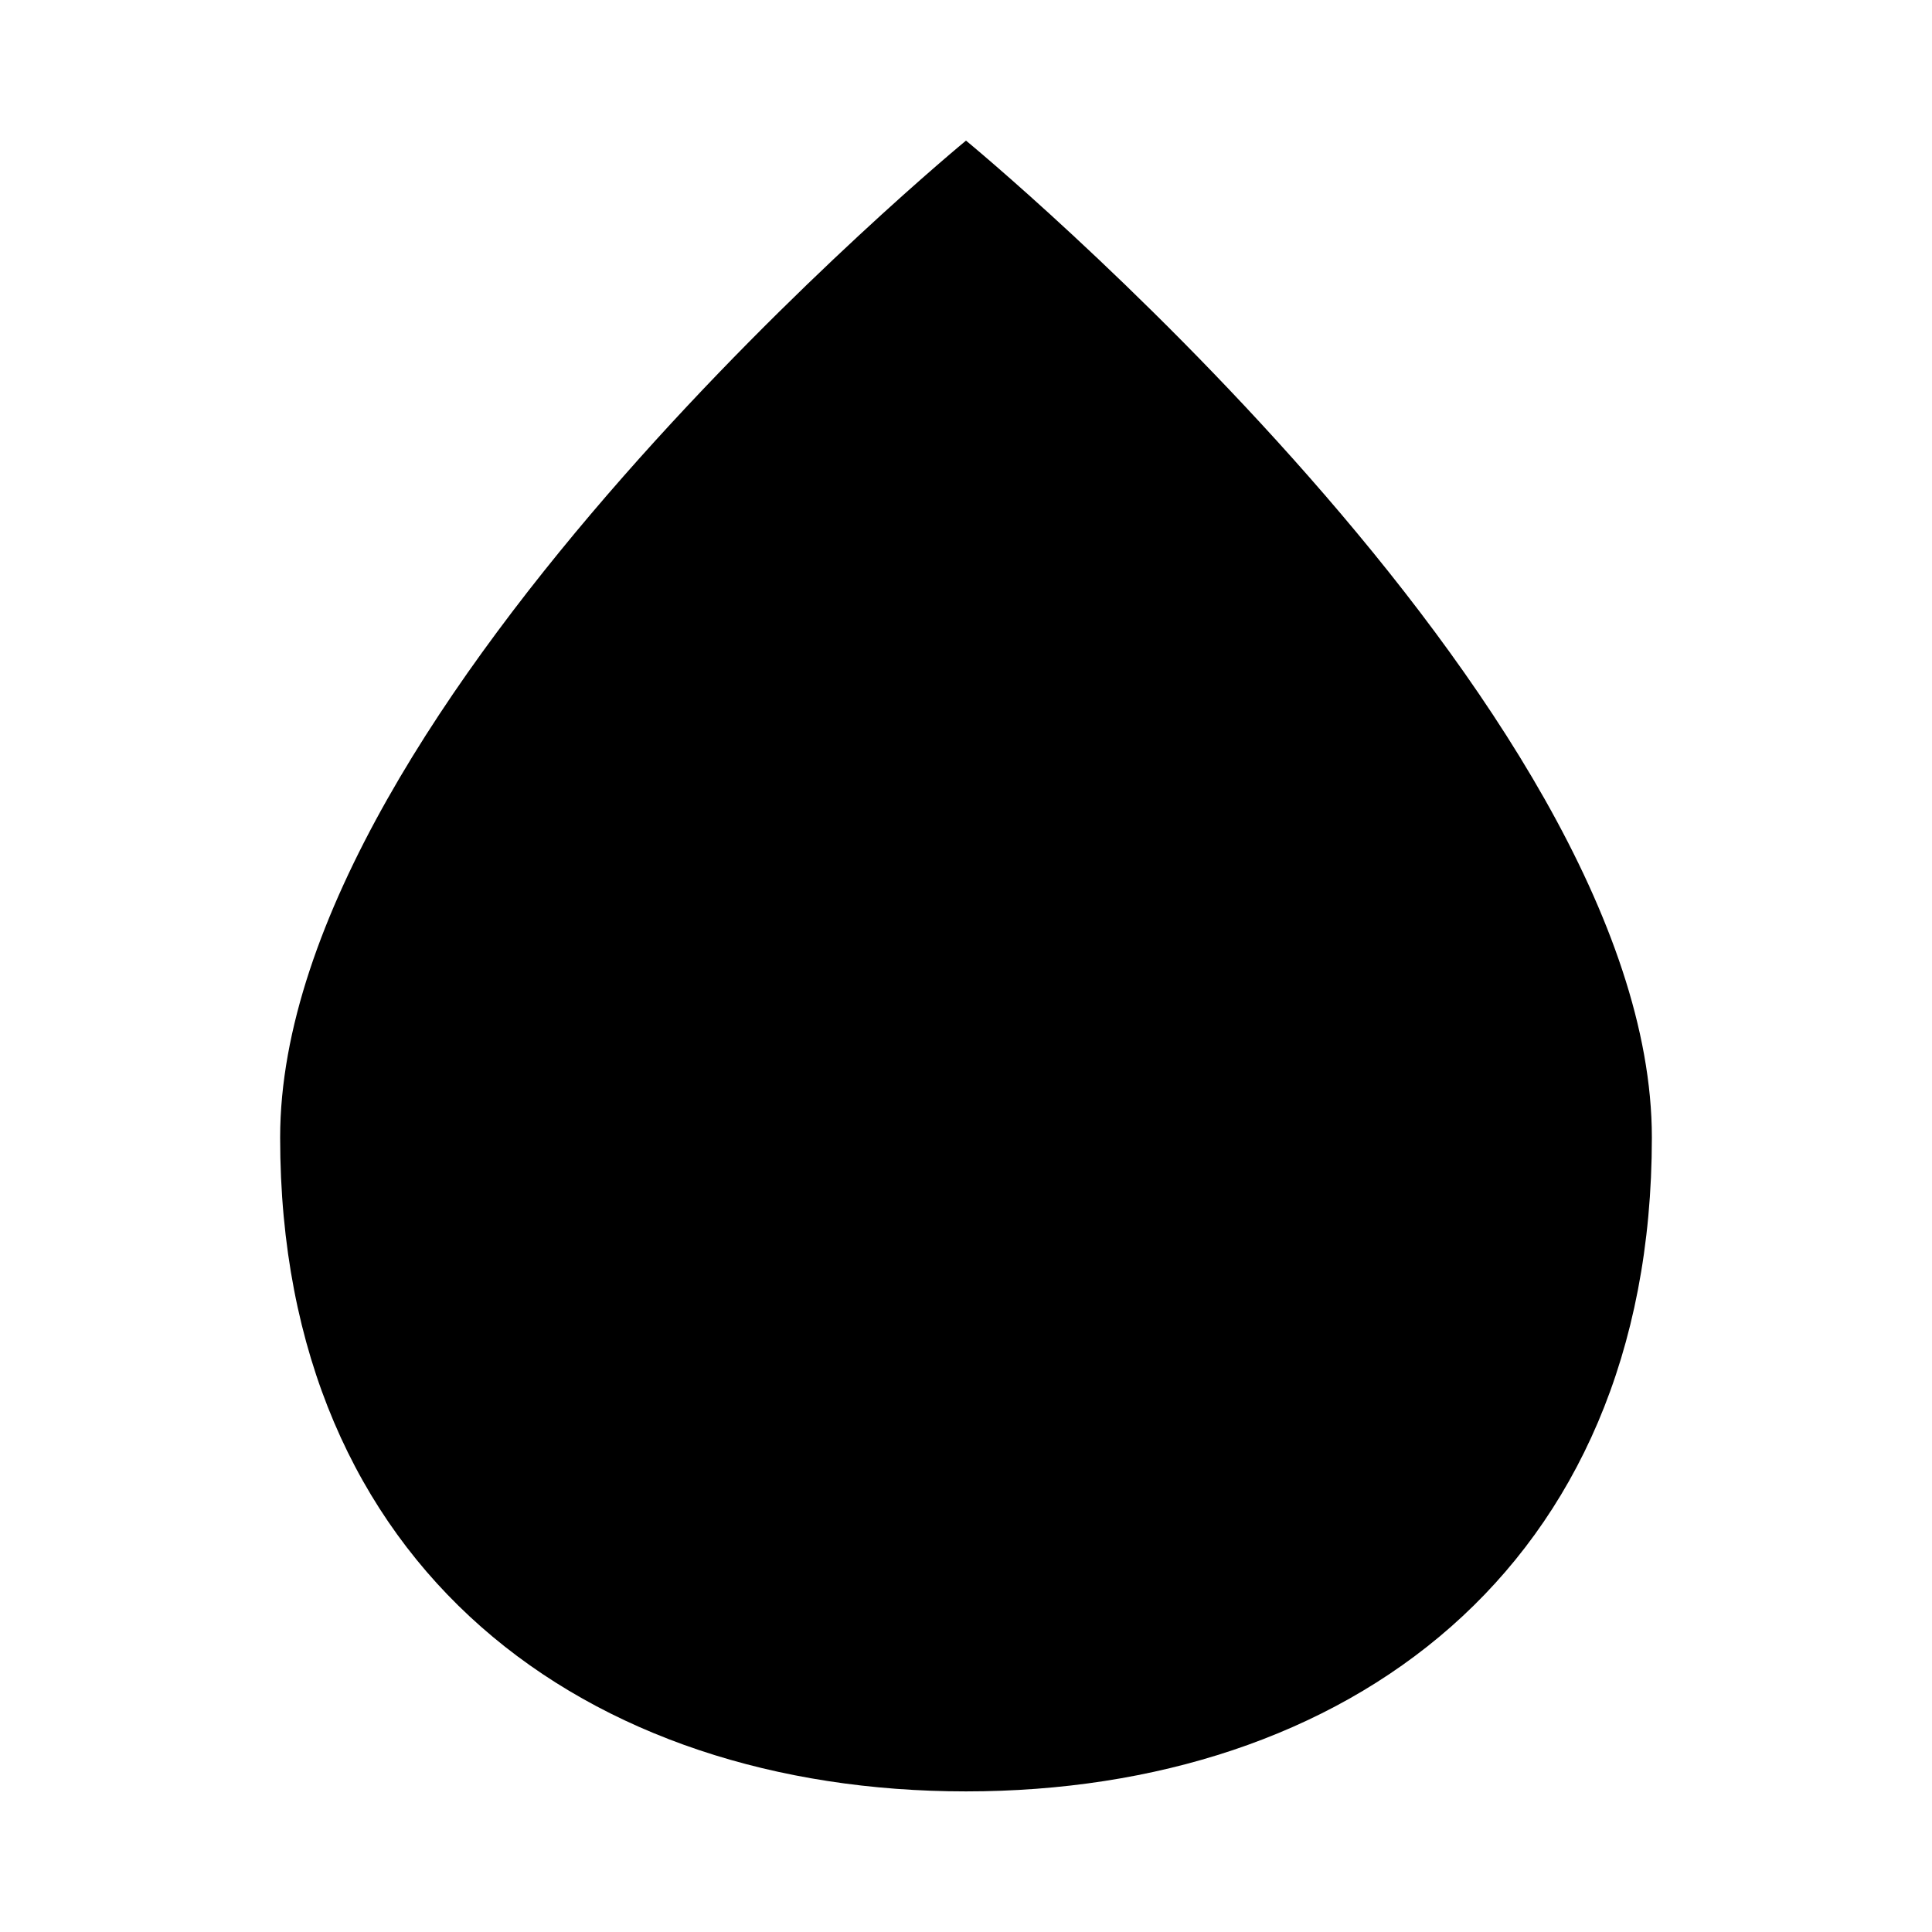 <svg width="50" height="50" viewBox="0 0 50 50" fill="none" xmlns="http://www.w3.org/2000/svg">
<path d="M42.75 29.439C42.75 40.639 34.803 46.361 25 46.361C15.197 46.361 7.25 40.639 7.25 29.439C7.25 18.238 25 3.639 25 3.639C25 3.639 42.75 18.238 42.75 29.439Z" fill="black"/>
</svg>
